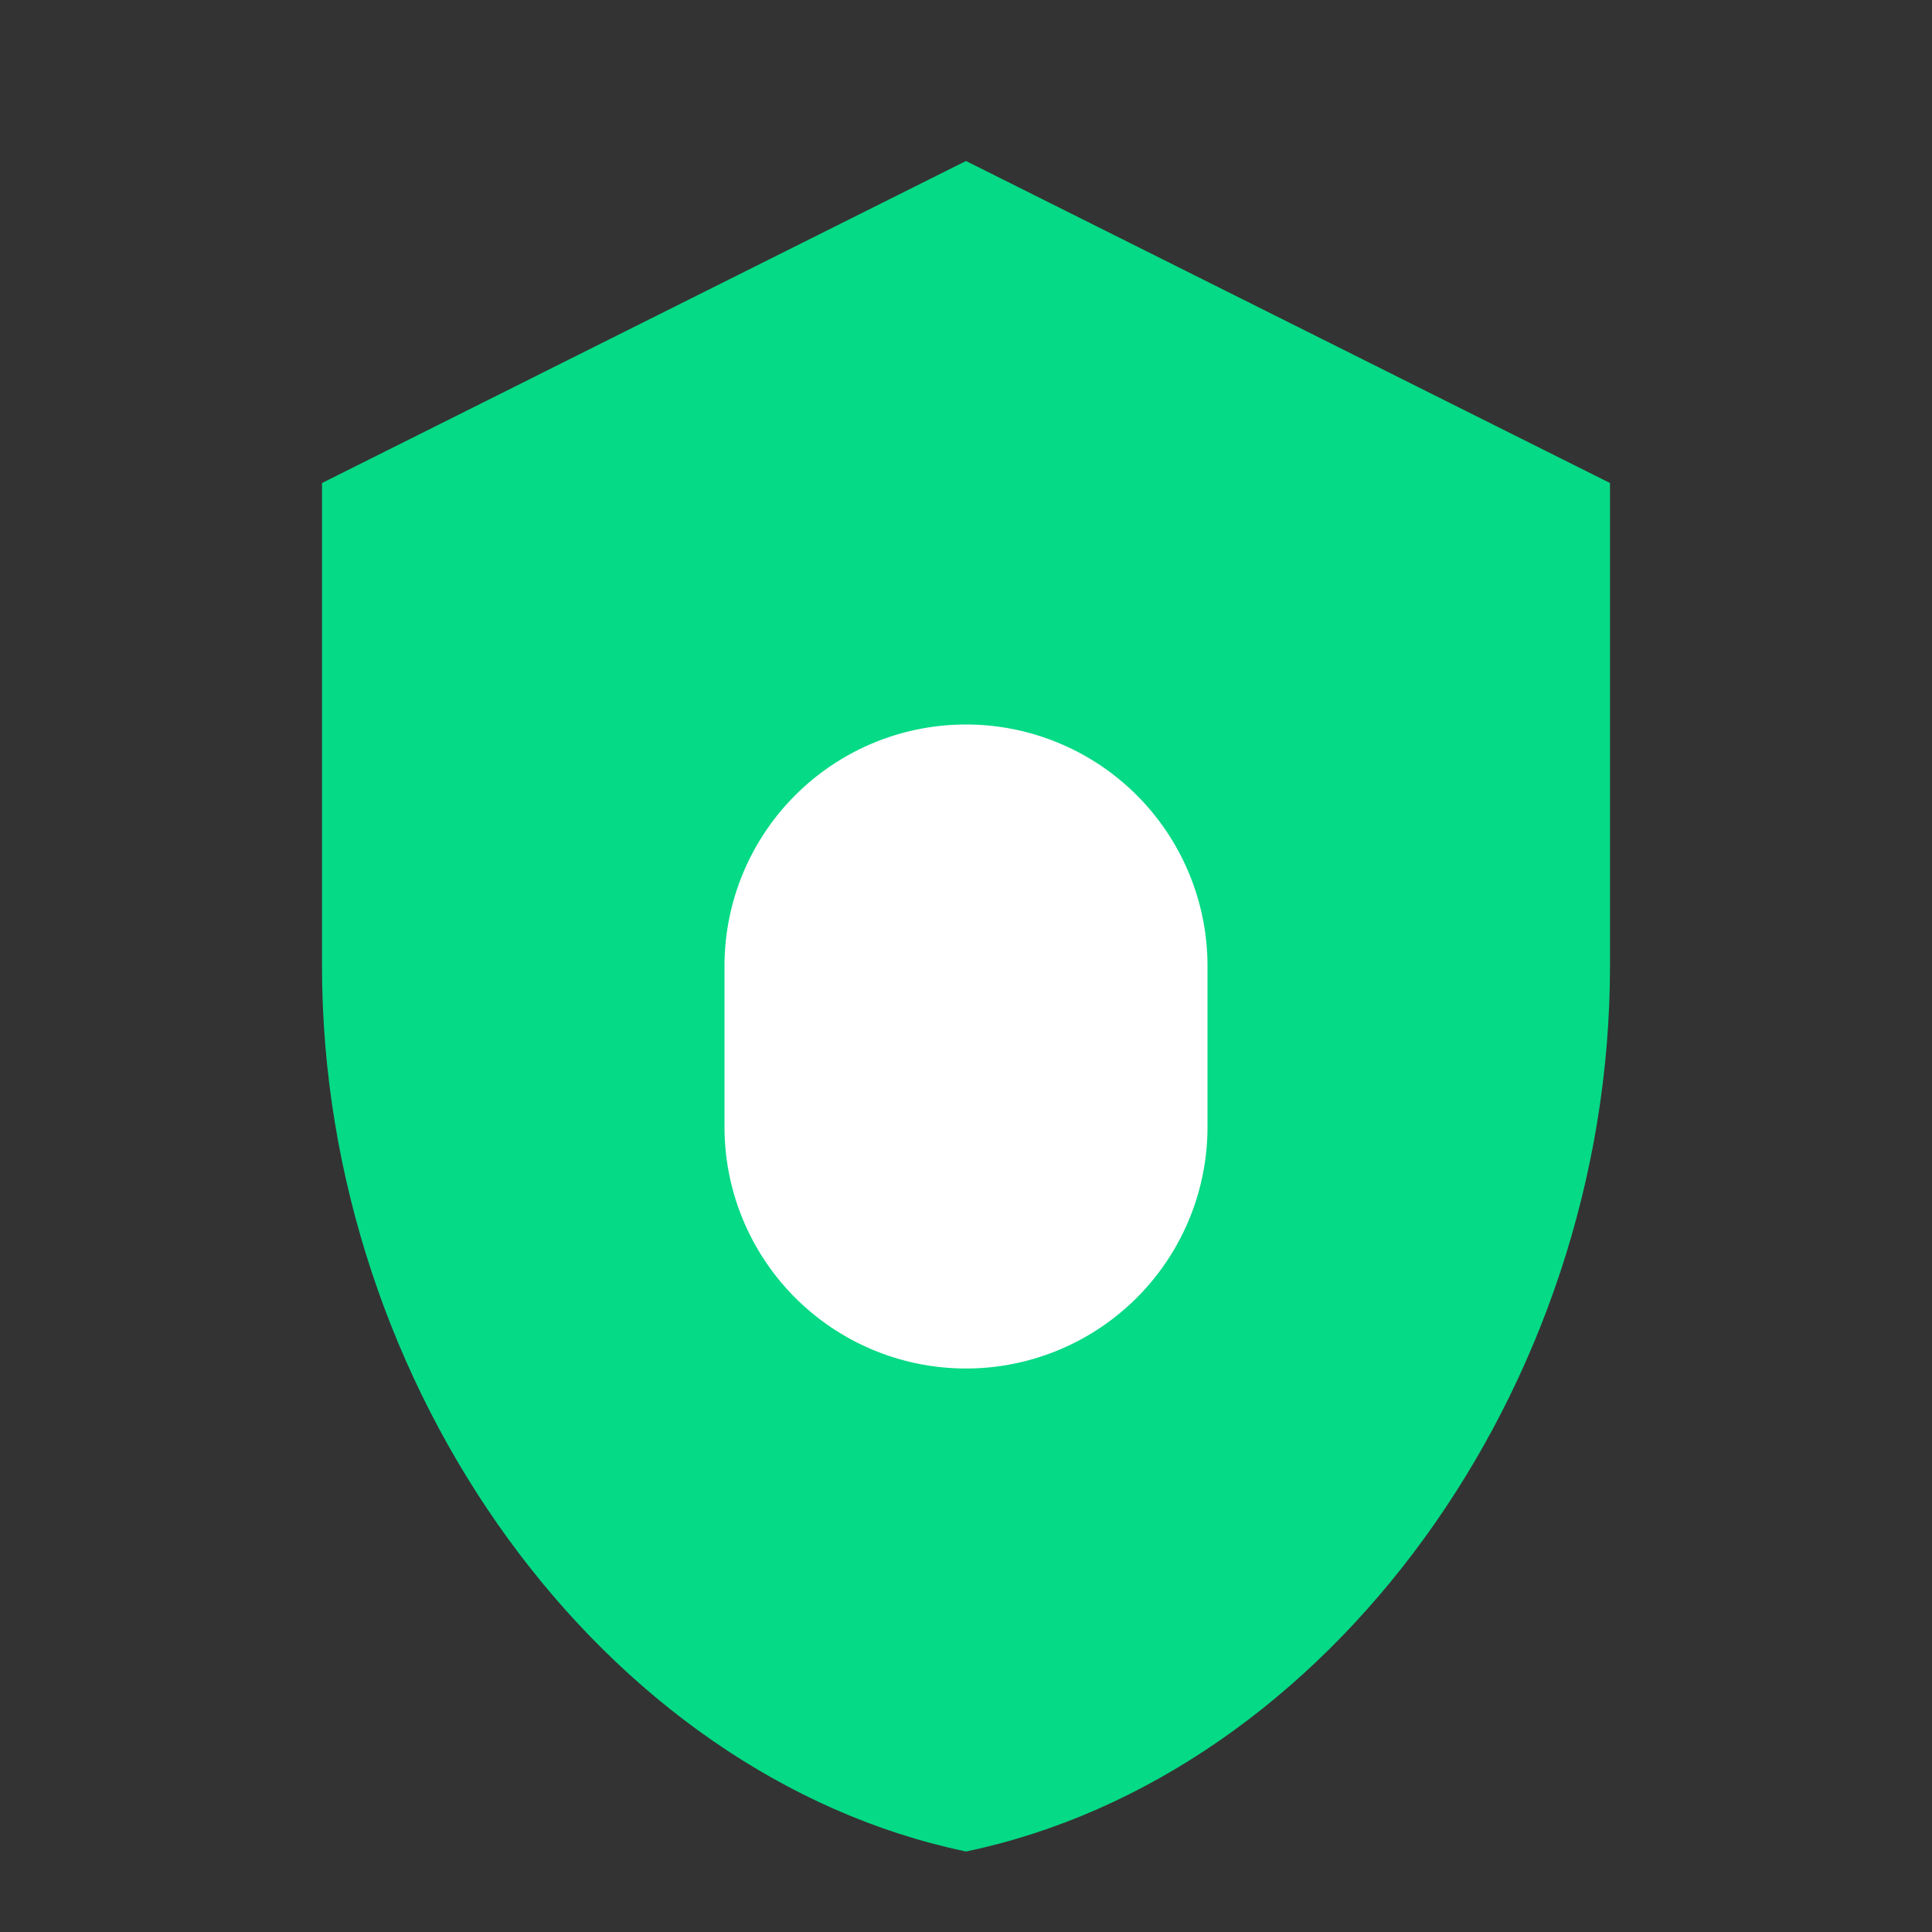 <svg xmlns="http://www.w3.org/2000/svg" viewBox="0 0 24 24">
  <rect x="0" y="0" width="24" height="24" fill="#333333" stroke="none"/>
  <path fill="#05DA86" d="M12 2l8 4v6c0 5.25-3.5 10.06-8 11-4.5-.94-8-5.75-8-11V6l8-4z"/>
  <path fill="#ffffff" d="M12 9a3 3 0 0 1 3 3v2a3 3 0 0 1-6 0v-2a3 3 0 0 1 3-3z"/>
</svg>